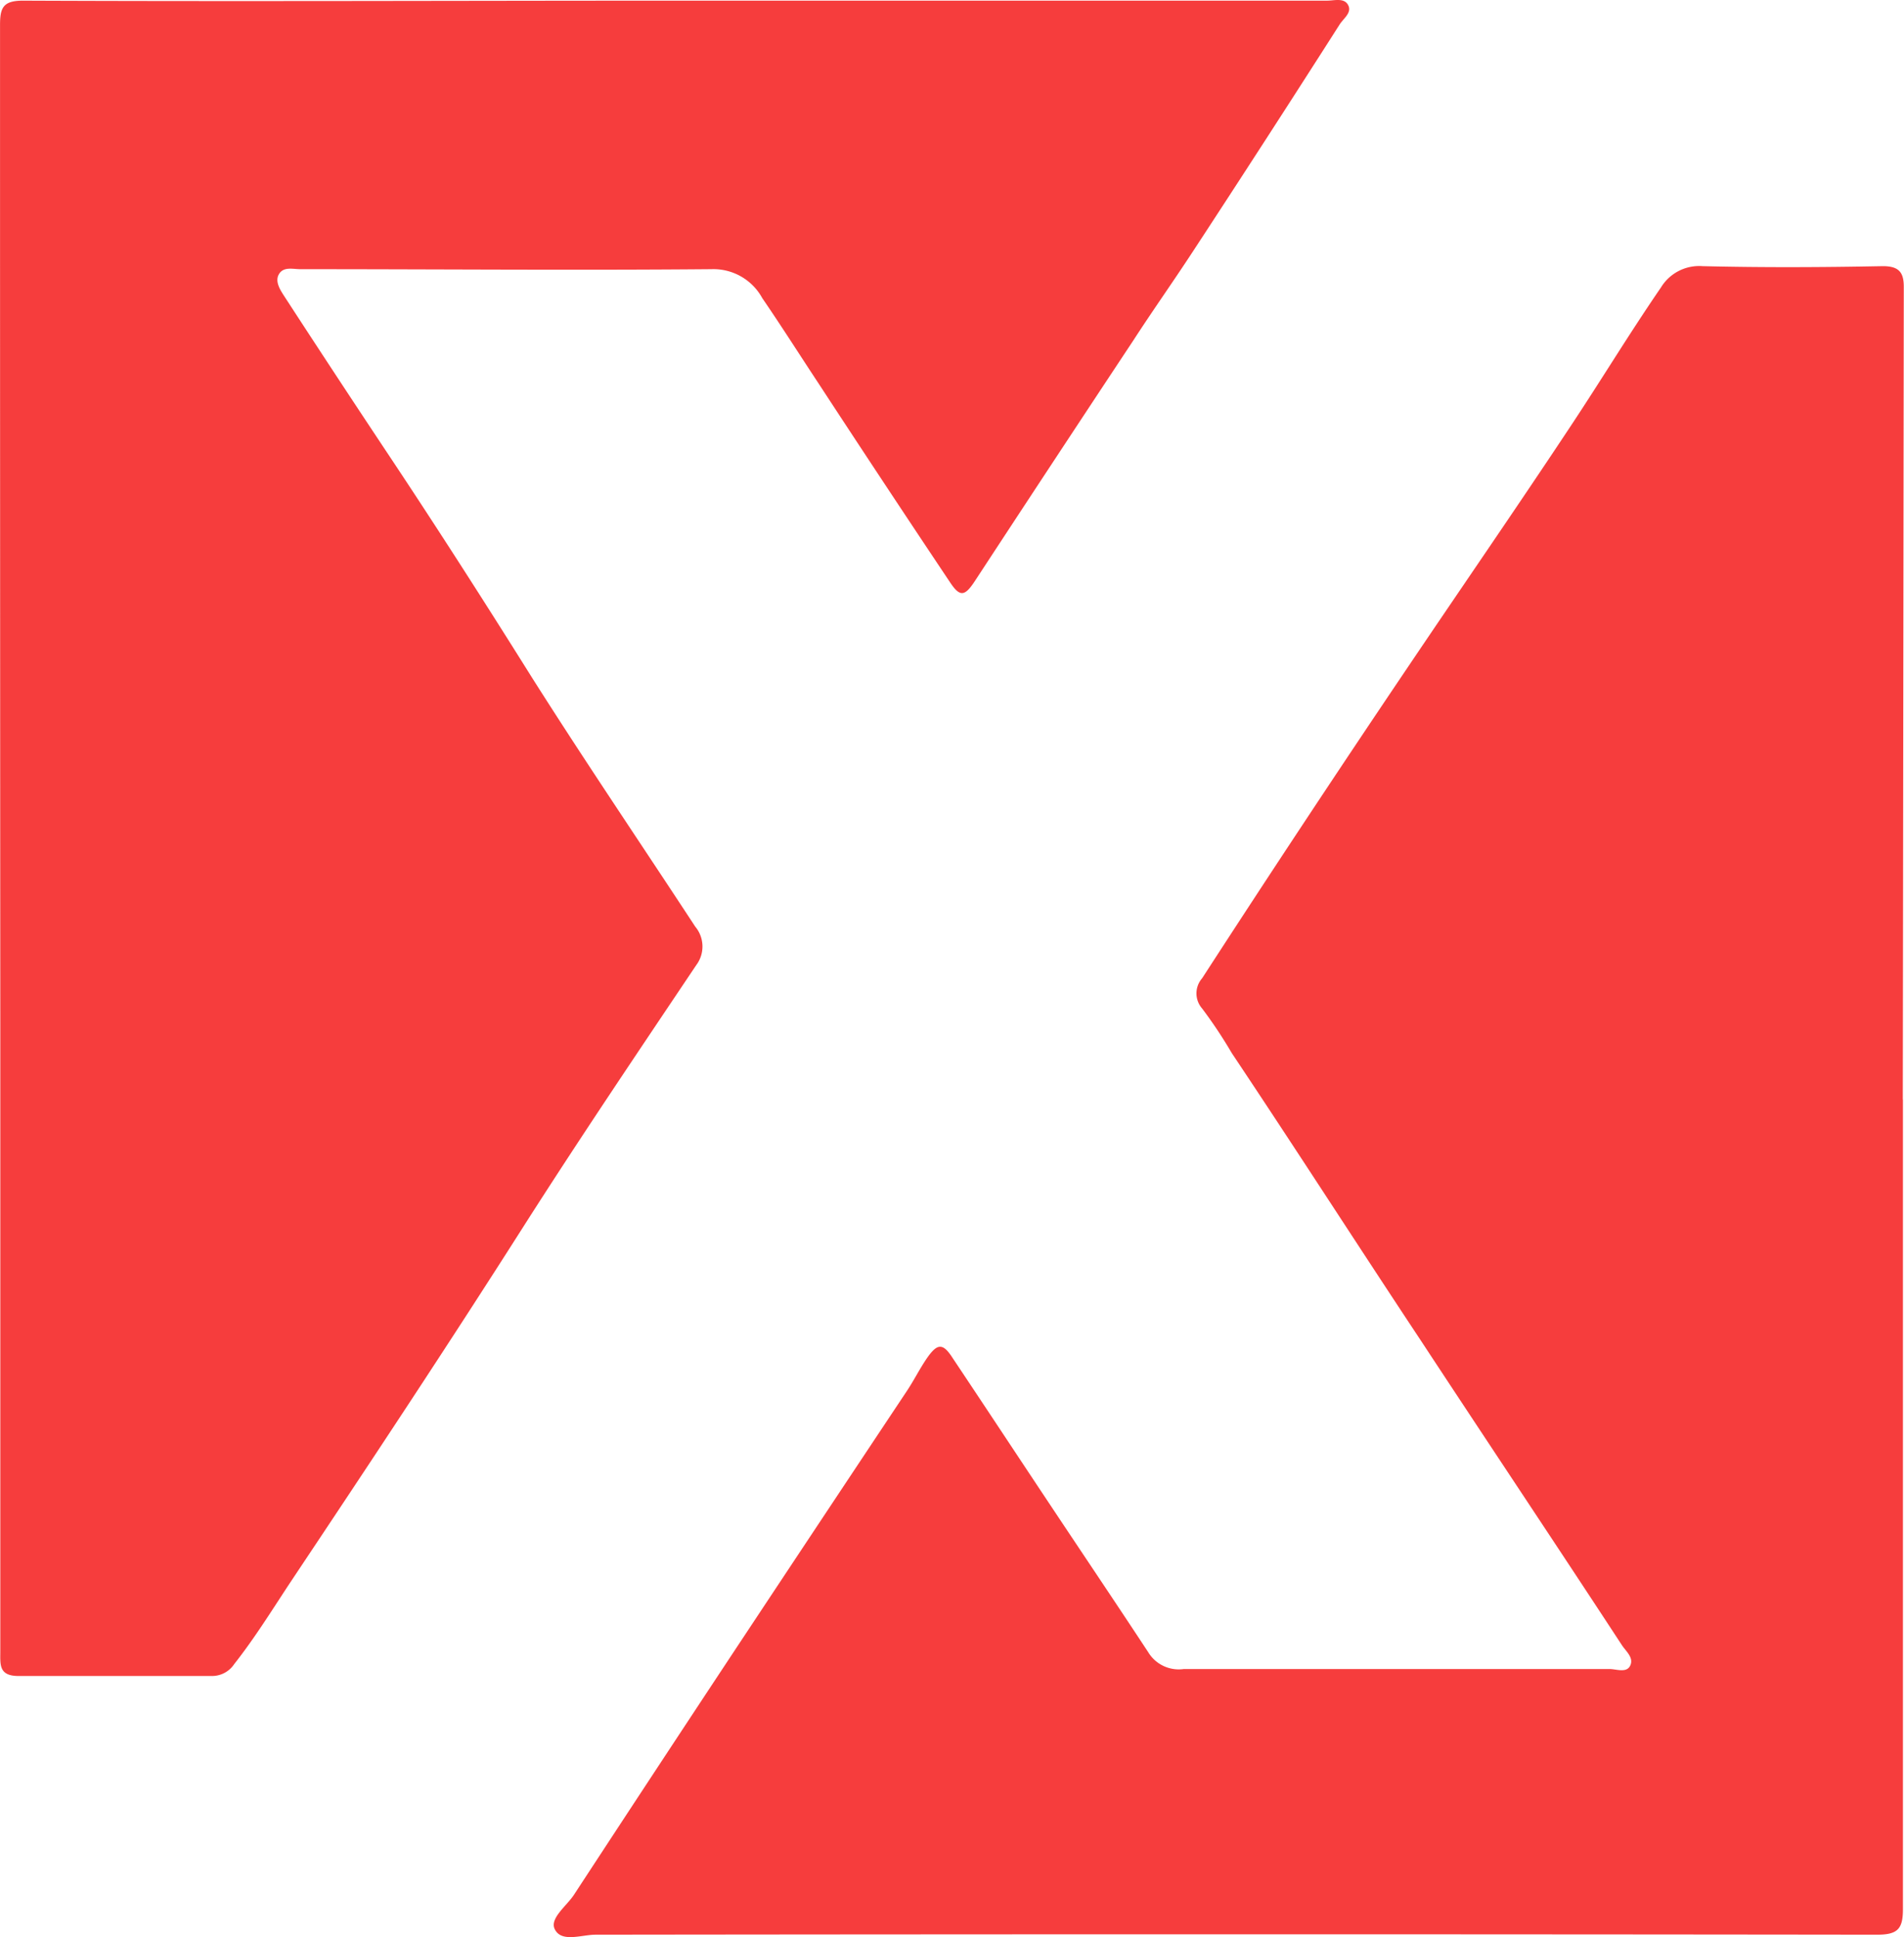 <svg xmlns="http://www.w3.org/2000/svg" width="143.153" height="145.624" viewBox="0 0 143.153 145.624">
  <g transform="translate(0.003 0.049)">
  <rect width="60" height="61.036" fill="rgba(51,51,51,0)"/>
  <path d="M143.07,82.09V20.12c0-1.13-.28-1.54-1.5-1.53-4.52.08-9,.1-13.56,0a3.35,3.35,0,0,0-3.16,1.61c-2.41,3.55-4.88,7.07-7.24,10.66-4,6-7.78,12.19-11.79,18.2Q98,60.8,90.35,72.67a1.76,1.76,0,0,0,0,2.3c.85,1.07,1.48,2.29,2.23,3.42,4.79,7.25,9.47,14.56,14.22,21.83,5,7.72,10.08,15.42,15.11,23.14.31.47.86,1,.62,1.53s-1,.27-1.57.27h-32a2.67,2.67,0,0,1-2.58-1.32c-2.37-3.64-4.78-7.26-7.17-10.89-2.51-3.81-5-7.63-7.51-11.43-.79-1.19-1.21-1.18-2,.06-.52.78-.94,1.63-1.46,2.42Q62.09,113.39,56,122.71q-6.41,9.8-12.77,19.62c-.56.86-1.85,1.8-1.44,2.62.51,1,2,.41,3.08.41h96.35c1.55,0,1.94-.45,1.93-1.95q-.15-30.65-.08-61.32ZM50.77,0H1.72C.23,0,0,.54,0,1.83v123c0,1-.13,1.88,1.37,1.86,4.84-.06,9.67,0,14.51,0a2,2,0,0,0,1.71-.91c1.52-1.94,2.81-4,4.16-6.09,6-9,11.93-18,17.71-27.18,4.17-6.6,8.54-13.08,12.87-19.57a2.35,2.35,0,0,0-.08-2.9C48.19,63.74,44,57.53,40,51.17q-5.385-8.7-11-17.26-3.83-5.76-7.56-11.56c-.32-.5-.81-1.1-.42-1.73s1-.37,1.6-.36c10.3,0,20.61.12,30.91,0a4.18,4.18,0,0,1,3.82,2.19c1.44,2.11,2.8,4.27,4.2,6.4q5,7.54,9.91,15.07c.75,1.14,1.11,1.08,1.87-.08q6-9.12,11.94-18.23c1.47-2.22,3-4.42,4.43-6.65q5.58-8.53,11.09-17.11c.3-.46,1-.9.66-1.49s-1-.34-1.59-.34Z" fill="none"/>
  <path d="M143.07,81.228v60.855c0,1.484-.38,1.929-1.93,1.929q-48.18-.059-96.35,0c-1.07,0-2.57.613-3.08-.406-.41-.811.88-1.741,1.44-2.592q6.36-9.723,12.77-19.407,6.12-9.239,12.26-18.467c.52-.781.94-1.622,1.46-2.394.83-1.227,1.25-1.236,2-.059,2.51,3.759,5,7.537,7.51,11.306,2.39,3.591,4.8,7.171,7.17,10.772A2.68,2.68,0,0,0,89,124.041h32c.53,0,1.3.326,1.57-.267s-.31-1.048-.62-1.513c-5-7.636-10.09-15.252-15.11-22.889-4.76-7.181-9.44-14.461-14.23-21.632a35.019,35.019,0,0,0-2.23-3.353,1.727,1.727,0,0,1,0-2.275Q98,60.351,105.85,48.719c4-5.935,8.2-12.02,12.161-18,2.36-3.551,4.459-7.031,6.869-10.543A3.361,3.361,0,0,1,128,18.58c4.52.109,9,.089,13.56,0,1.22,0,1.584.475,1.574,1.593l-.074,61.056Z" transform="translate(0 1.38)" fill="#f63d3d"/>
  <path d="M50.77,0h49c.55,0,1.29-.239,1.59.338s-.36.994-.66,1.482q-5.47,8.572-11.04,17.075c-1.45,2.218-3,4.406-4.43,6.613q-6,9.06-11.94,18.129c-.76,1.154-1.12,1.213-1.87.08q-5-7.478-9.91-14.987c-1.4-2.118-2.76-4.266-4.2-6.365a4.184,4.184,0,0,0-3.82-2.178c-10.3.09-20.61,0-30.91,0-.56,0-1.25-.209-1.6.358s.1,1.223.42,1.72q3.75,5.768,7.56,11.5c3.78,5.669,7.45,11.4,11.06,17.165C44,57.212,48.19,63.388,52.27,69.613a2.327,2.327,0,0,1,.08,2.884c-4.33,6.454-8.7,12.928-12.87,19.462-5.78,9.09-11.73,18.07-17.71,27.03-1.35,2.049-2.64,4.127-4.16,6.056a2,2,0,0,1-1.71.9H1.39c-1.5,0-1.37-.875-1.37-1.85V77.2Q0,39.53,0,1.82C0,.537.23,0,1.72,0,18.07.069,34.42,0,50.77,0Z" fill="#f63d3d"/>
</g></svg>